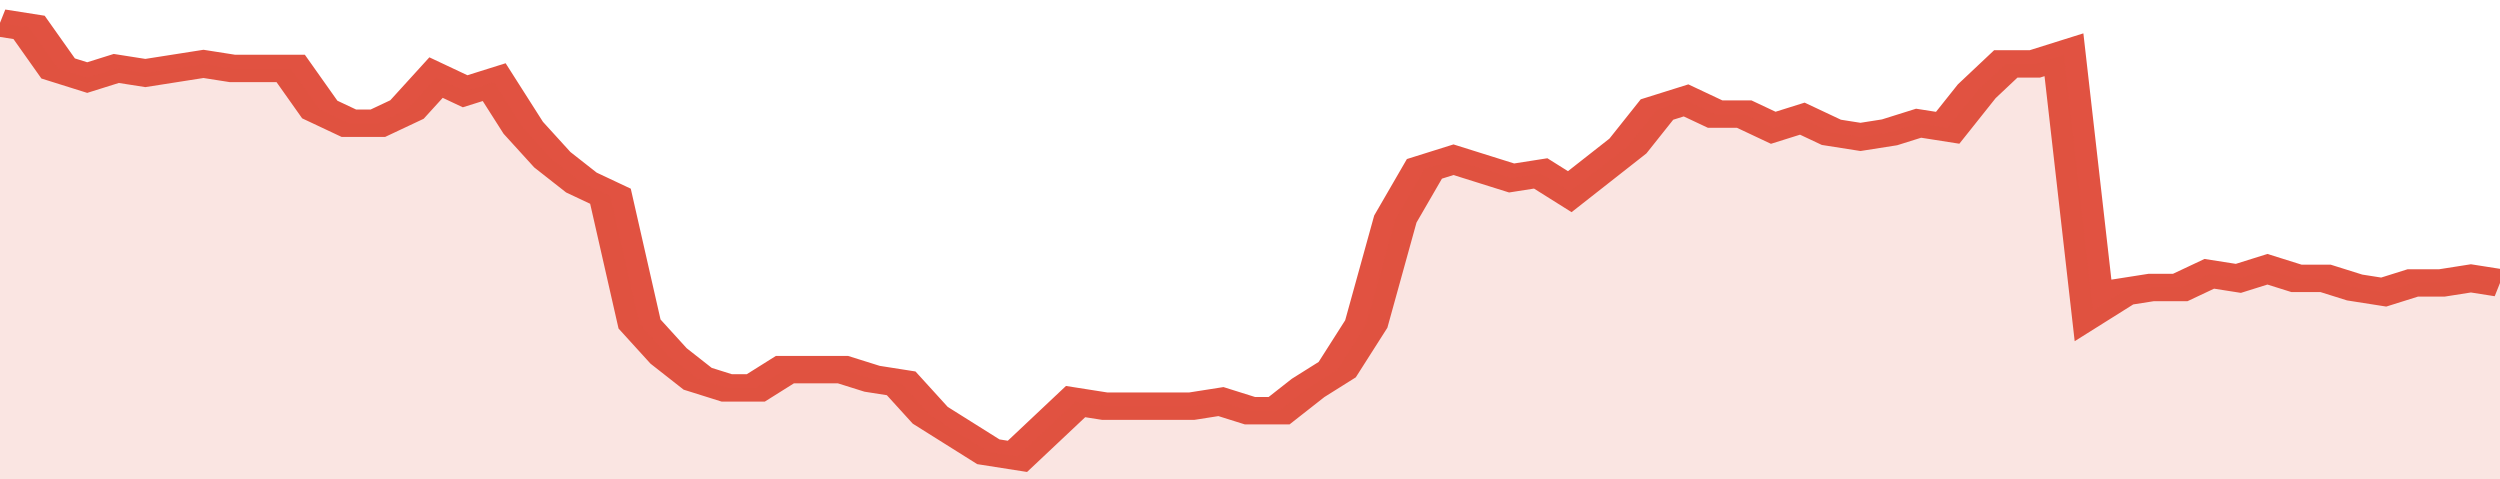 <svg xmlns="http://www.w3.org/2000/svg" viewBox="0 0 344 105" width="120" height="23" preserveAspectRatio="none">
				 <polyline fill="none" stroke="#E15241" stroke-width="6" points="0, 5 4, 6 8, 15 12, 17 16, 15 20, 16 24, 15 28, 14 32, 15 36, 15 40, 15 44, 24 48, 27 52, 27 56, 24 60, 17 64, 20 68, 18 72, 28 76, 35 80, 40 84, 43 88, 71 92, 78 96, 83 100, 85 104, 85 108, 81 112, 81 116, 81 120, 83 124, 84 128, 91 132, 95 136, 99 140, 100 144, 94 148, 88 152, 89 156, 89 160, 89 164, 89 168, 88 172, 90 176, 90 180, 85 184, 81 188, 71 192, 48 196, 37 200, 35 204, 37 208, 39 212, 38 216, 42 220, 37 224, 32 228, 24 232, 22 236, 25 240, 25 244, 28 248, 26 252, 29 256, 30 260, 29 264, 27 268, 28 272, 20 276, 14 280, 14 284, 12 288, 68 292, 64 296, 63 300, 63 304, 60 308, 61 312, 59 316, 61 320, 61 324, 63 328, 64 332, 62 336, 62 340, 61 344, 62 344, 62 "> </polyline>
				 <polygon fill="#E15241" opacity="0.15" points="0, 105 0, 5 4, 6 8, 15 12, 17 16, 15 20, 16 24, 15 28, 14 32, 15 36, 15 40, 15 44, 24 48, 27 52, 27 56, 24 60, 17 64, 20 68, 18 72, 28 76, 35 80, 40 84, 43 88, 71 92, 78 96, 83 100, 85 104, 85 108, 81 112, 81 116, 81 120, 83 124, 84 128, 91 132, 95 136, 99 140, 100 144, 94 148, 88 152, 89 156, 89 160, 89 164, 89 168, 88 172, 90 176, 90 180, 85 184, 81 188, 71 192, 48 196, 37 200, 35 204, 37 208, 39 212, 38 216, 42 220, 37 224, 32 228, 24 232, 22 236, 25 240, 25 244, 28 248, 26 252, 29 256, 30 260, 29 264, 27 268, 28 272, 20 276, 14 280, 14 284, 12 288, 68 292, 64 296, 63 300, 63 304, 60 308, 61 312, 59 316, 61 320, 61 324, 63 328, 64 332, 62 336, 62 340, 61 344, 62 344, 105 "></polygon>
			</svg>
